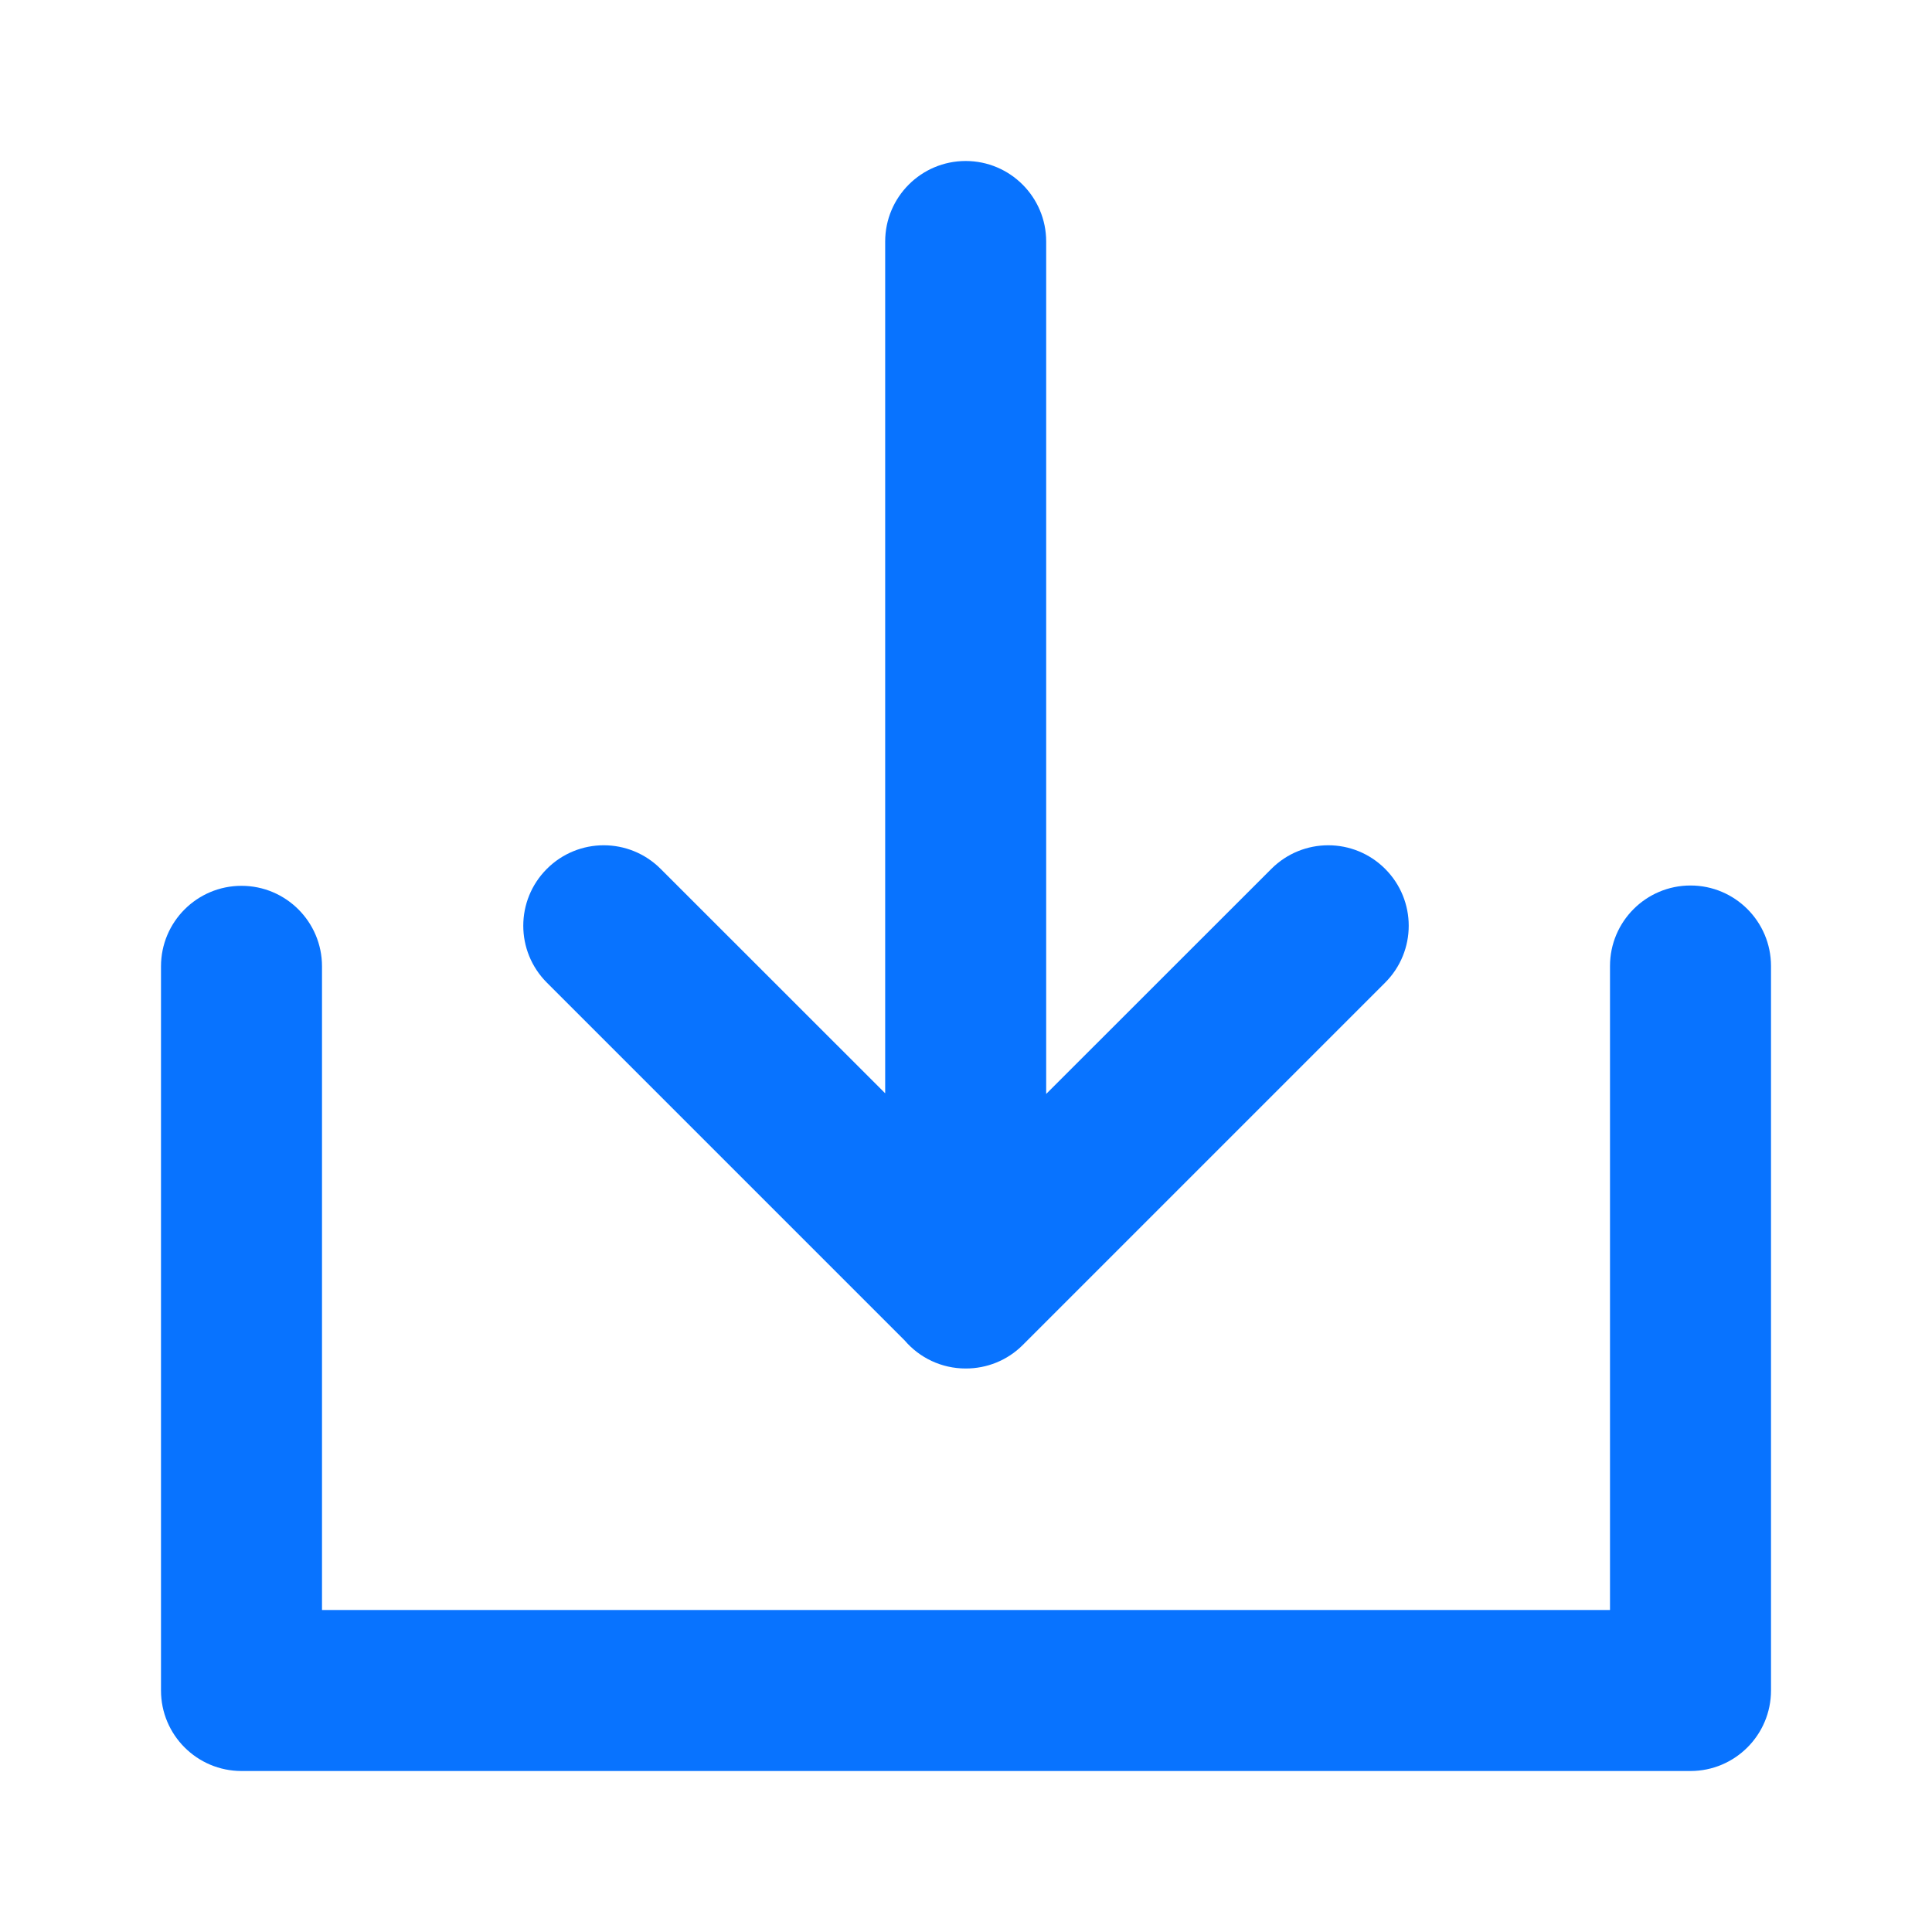 <svg width="18" height="18" viewBox="0 0 18 18" fill="none" xmlns="http://www.w3.org/2000/svg">
<path fill-rule="evenodd" clip-rule="evenodd" d="M9.747 2.25C9.747 1.836 9.411 1.5 8.997 1.5C8.583 1.5 8.247 1.836 8.247 2.25V10.186L6.155 8.095C5.862 7.802 5.388 7.802 5.095 8.095C4.802 8.388 4.802 8.862 5.095 9.155L8.429 12.489C8.566 12.649 8.77 12.75 8.997 12.75C8.998 12.75 8.998 12.75 8.999 12.75C9.191 12.75 9.384 12.677 9.53 12.53L12.905 9.155C13.198 8.862 13.198 8.388 12.905 8.095C12.612 7.802 12.138 7.802 11.845 8.095L9.747 10.192V2.25ZM15.75 8.25C16.164 8.25 16.5 8.586 16.5 9V15.75C16.5 16.164 16.164 16.5 15.75 16.5H2.25C1.836 16.5 1.5 16.164 1.5 15.75V9.003C1.5 8.589 1.836 8.253 2.25 8.253C2.664 8.253 3 8.589 3 9.003V15H15V9C15 8.586 15.336 8.25 15.75 8.25Z" fill="#0873FF"/>
</svg>
